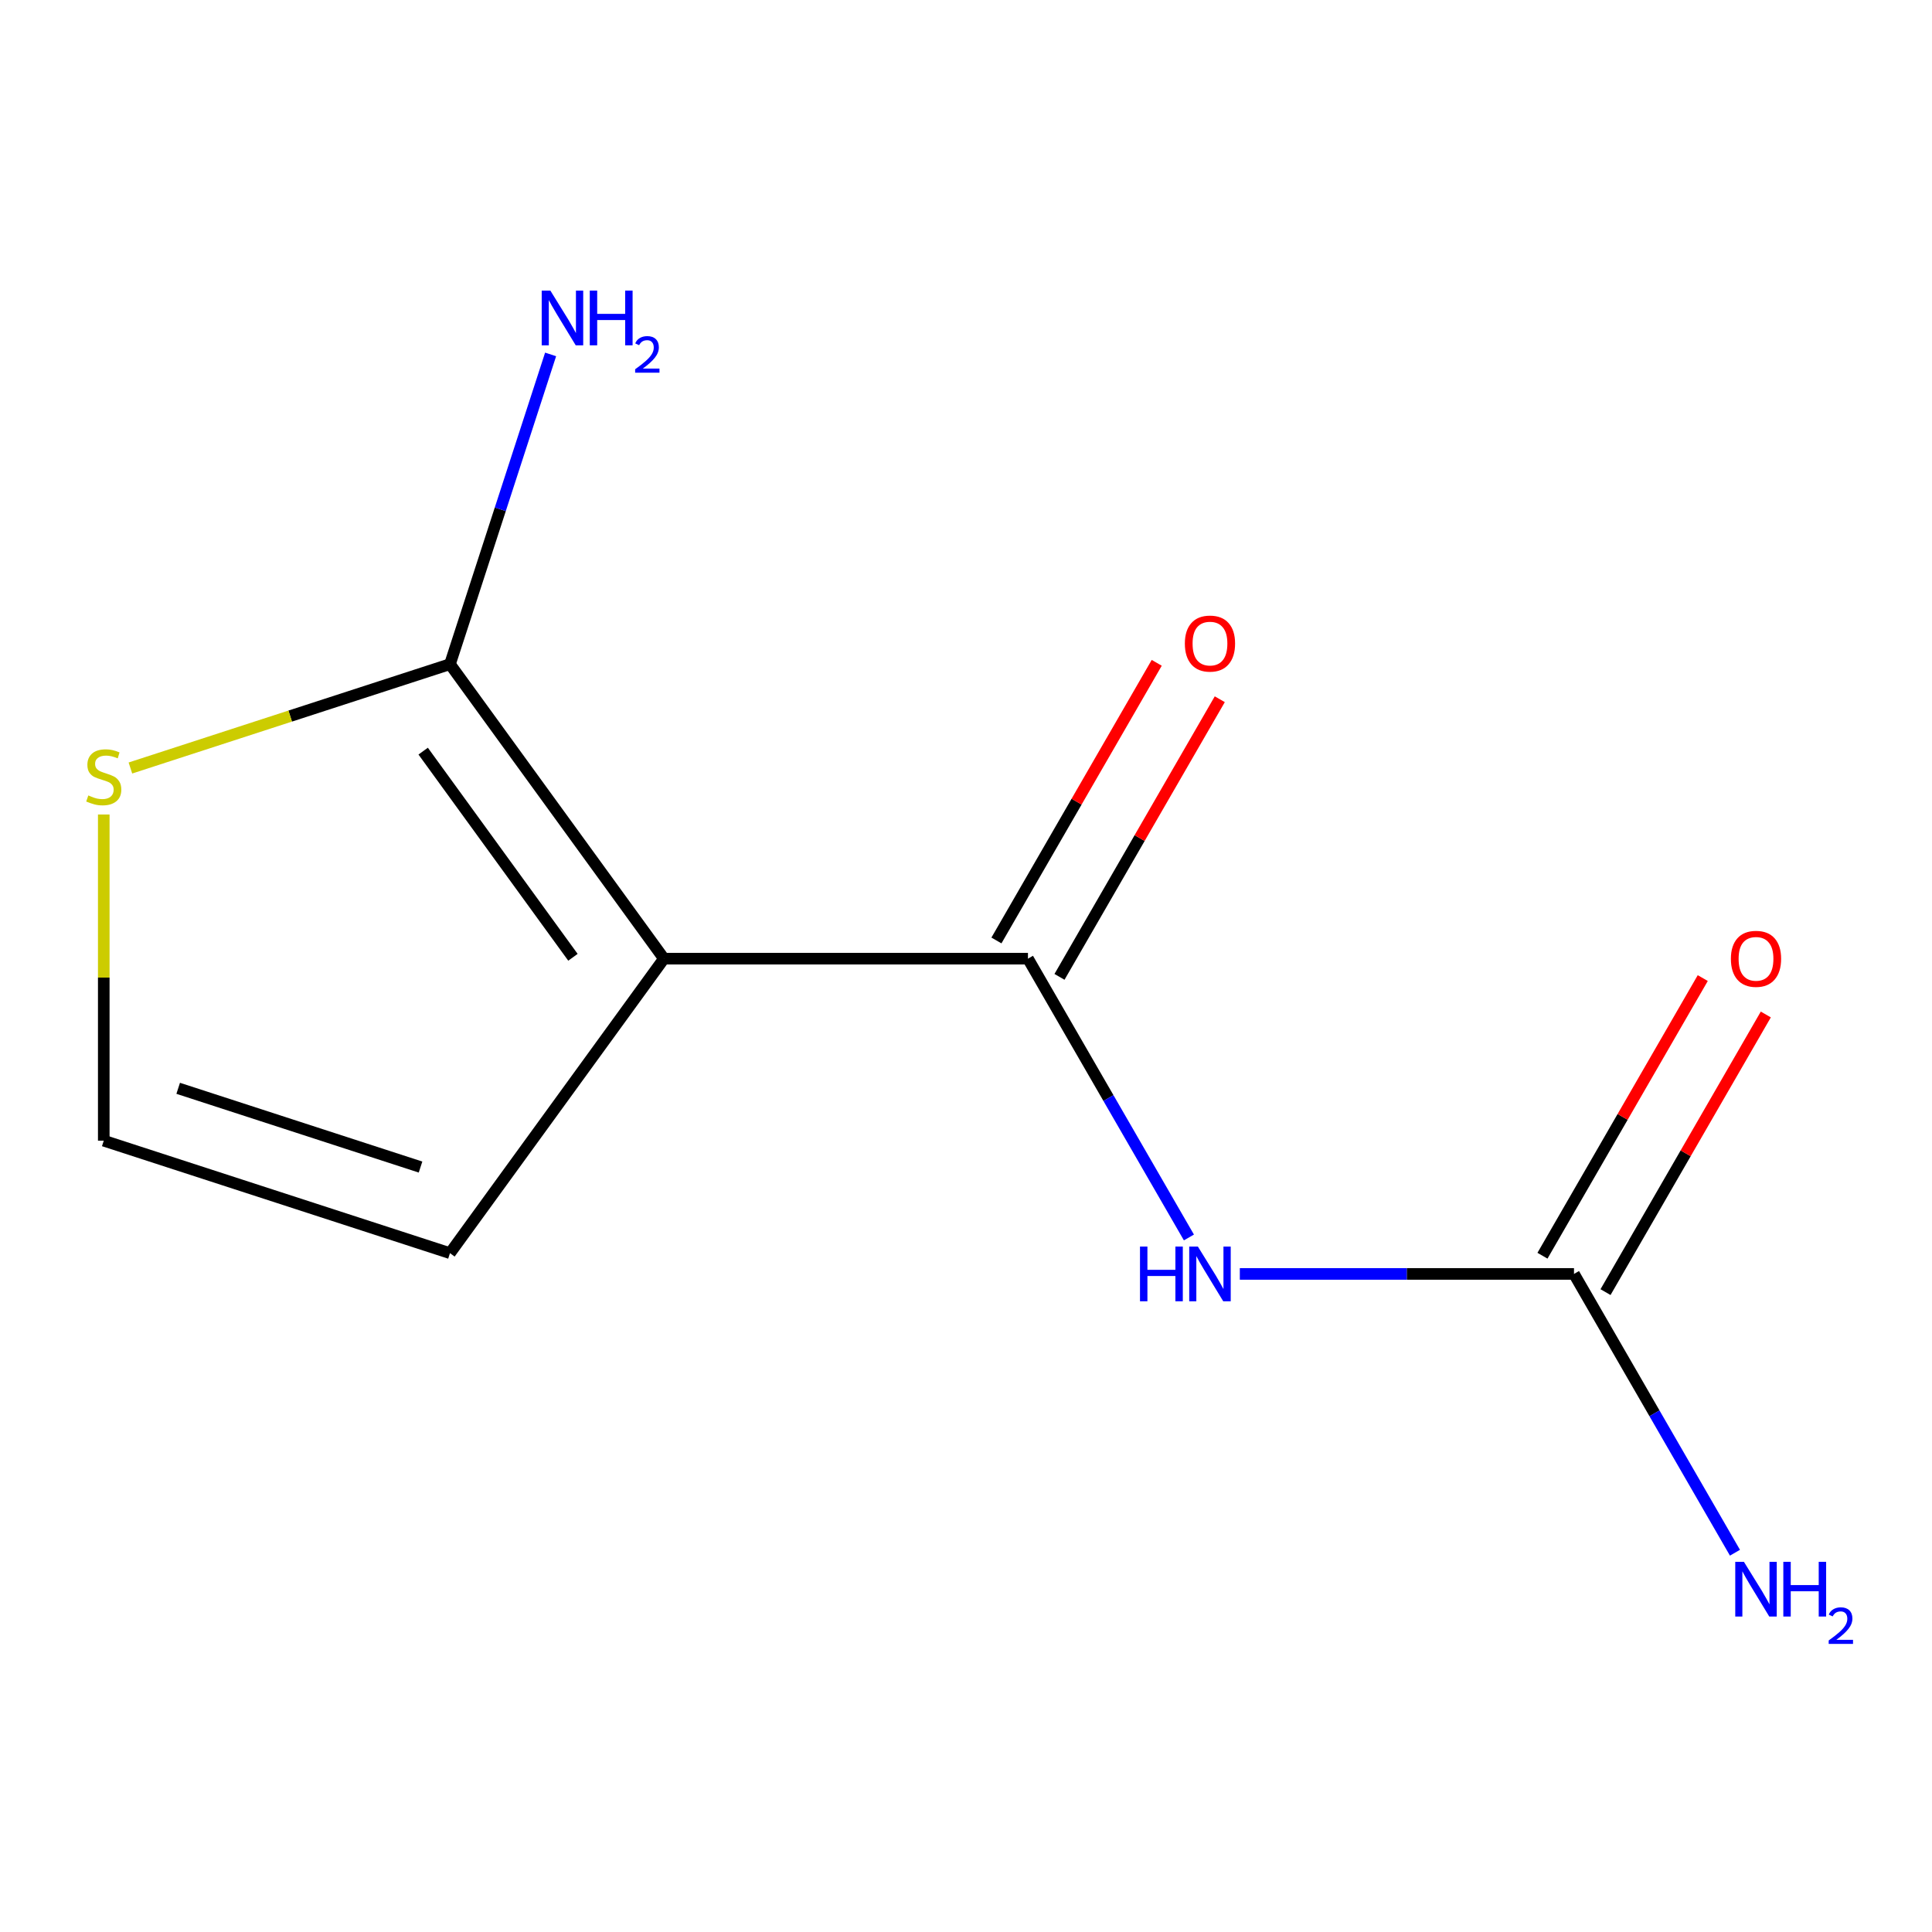 <?xml version='1.0' encoding='iso-8859-1'?>
<svg version='1.1' baseProfile='full'
              xmlns='http://www.w3.org/2000/svg'
                      xmlns:rdkit='http://www.rdkit.org/xml'
                      xmlns:xlink='http://www.w3.org/1999/xlink'
                  xml:space='preserve'
width='1000px' height='1000px' viewBox='0 0 1000 1000'>
<!-- END OF HEADER -->
<rect style='opacity:1.0;fill:#FFFFFF;stroke:none' width='1000' height='1000' x='0' y='0'> </rect>
<path class='bond-0' d='M 343.653,496.205 L 532.071,496.205' style='fill:none;fill-rule:evenodd;stroke:#000000;stroke-width:6px;stroke-linecap:butt;stroke-linejoin:miter;stroke-opacity:1' />
<path class='bond-2' d='M 343.653,496.205 L 232.904,343.772' style='fill:none;fill-rule:evenodd;stroke:#000000;stroke-width:6px;stroke-linecap:butt;stroke-linejoin:miter;stroke-opacity:1' />
<path class='bond-2' d='M 296.554,495.49 L 219.029,388.786' style='fill:none;fill-rule:evenodd;stroke:#000000;stroke-width:6px;stroke-linecap:butt;stroke-linejoin:miter;stroke-opacity:1' />
<path class='bond-5' d='M 343.653,496.205 L 232.904,648.638' style='fill:none;fill-rule:evenodd;stroke:#000000;stroke-width:6px;stroke-linecap:butt;stroke-linejoin:miter;stroke-opacity:1' />
<path class='bond-1' d='M 532.071,496.205 L 573.728,568.357' style='fill:none;fill-rule:evenodd;stroke:#000000;stroke-width:6px;stroke-linecap:butt;stroke-linejoin:miter;stroke-opacity:1' />
<path class='bond-1' d='M 573.728,568.357 L 615.385,640.509' style='fill:none;fill-rule:evenodd;stroke:#0000FF;stroke-width:6px;stroke-linecap:butt;stroke-linejoin:miter;stroke-opacity:1' />
<path class='bond-7' d='M 548.388,505.626 L 589.872,433.774' style='fill:none;fill-rule:evenodd;stroke:#000000;stroke-width:6px;stroke-linecap:butt;stroke-linejoin:miter;stroke-opacity:1' />
<path class='bond-7' d='M 589.872,433.774 L 631.356,361.922' style='fill:none;fill-rule:evenodd;stroke:#FF0000;stroke-width:6px;stroke-linecap:butt;stroke-linejoin:miter;stroke-opacity:1' />
<path class='bond-7' d='M 515.753,486.784 L 557.237,414.932' style='fill:none;fill-rule:evenodd;stroke:#000000;stroke-width:6px;stroke-linecap:butt;stroke-linejoin:miter;stroke-opacity:1' />
<path class='bond-7' d='M 557.237,414.932 L 598.721,343.08' style='fill:none;fill-rule:evenodd;stroke:#FF0000;stroke-width:6px;stroke-linecap:butt;stroke-linejoin:miter;stroke-opacity:1' />
<path class='bond-3' d='M 641.73,659.38 L 728.214,659.38' style='fill:none;fill-rule:evenodd;stroke:#0000FF;stroke-width:6px;stroke-linecap:butt;stroke-linejoin:miter;stroke-opacity:1' />
<path class='bond-3' d='M 728.214,659.38 L 814.697,659.38' style='fill:none;fill-rule:evenodd;stroke:#000000;stroke-width:6px;stroke-linecap:butt;stroke-linejoin:miter;stroke-opacity:1' />
<path class='bond-4' d='M 232.904,343.772 L 150.201,370.643' style='fill:none;fill-rule:evenodd;stroke:#000000;stroke-width:6px;stroke-linecap:butt;stroke-linejoin:miter;stroke-opacity:1' />
<path class='bond-4' d='M 150.201,370.643 L 67.498,397.515' style='fill:none;fill-rule:evenodd;stroke:#CCCC00;stroke-width:6px;stroke-linecap:butt;stroke-linejoin:miter;stroke-opacity:1' />
<path class='bond-9' d='M 232.904,343.772 L 258.95,263.609' style='fill:none;fill-rule:evenodd;stroke:#000000;stroke-width:6px;stroke-linecap:butt;stroke-linejoin:miter;stroke-opacity:1' />
<path class='bond-9' d='M 258.95,263.609 L 284.996,183.446' style='fill:none;fill-rule:evenodd;stroke:#0000FF;stroke-width:6px;stroke-linecap:butt;stroke-linejoin:miter;stroke-opacity:1' />
<path class='bond-8' d='M 831.015,668.8 L 872.499,596.948' style='fill:none;fill-rule:evenodd;stroke:#000000;stroke-width:6px;stroke-linecap:butt;stroke-linejoin:miter;stroke-opacity:1' />
<path class='bond-8' d='M 872.499,596.948 L 913.983,525.096' style='fill:none;fill-rule:evenodd;stroke:#FF0000;stroke-width:6px;stroke-linecap:butt;stroke-linejoin:miter;stroke-opacity:1' />
<path class='bond-8' d='M 798.38,649.959 L 839.864,578.107' style='fill:none;fill-rule:evenodd;stroke:#000000;stroke-width:6px;stroke-linecap:butt;stroke-linejoin:miter;stroke-opacity:1' />
<path class='bond-8' d='M 839.864,578.107 L 881.348,506.254' style='fill:none;fill-rule:evenodd;stroke:#FF0000;stroke-width:6px;stroke-linecap:butt;stroke-linejoin:miter;stroke-opacity:1' />
<path class='bond-10' d='M 814.697,659.38 L 856.355,731.532' style='fill:none;fill-rule:evenodd;stroke:#000000;stroke-width:6px;stroke-linecap:butt;stroke-linejoin:miter;stroke-opacity:1' />
<path class='bond-10' d='M 856.355,731.532 L 898.012,803.684' style='fill:none;fill-rule:evenodd;stroke:#0000FF;stroke-width:6px;stroke-linecap:butt;stroke-linejoin:miter;stroke-opacity:1' />
<path class='bond-11' d='M 53.708,421.586 L 53.708,506' style='fill:none;fill-rule:evenodd;stroke:#CCCC00;stroke-width:6px;stroke-linecap:butt;stroke-linejoin:miter;stroke-opacity:1' />
<path class='bond-11' d='M 53.708,506 L 53.708,590.414' style='fill:none;fill-rule:evenodd;stroke:#000000;stroke-width:6px;stroke-linecap:butt;stroke-linejoin:miter;stroke-opacity:1' />
<path class='bond-6' d='M 232.904,648.638 L 53.708,590.414' style='fill:none;fill-rule:evenodd;stroke:#000000;stroke-width:6px;stroke-linecap:butt;stroke-linejoin:miter;stroke-opacity:1' />
<path class='bond-6' d='M 217.669,604.065 L 92.232,563.308' style='fill:none;fill-rule:evenodd;stroke:#000000;stroke-width:6px;stroke-linecap:butt;stroke-linejoin:miter;stroke-opacity:1' />
<path  class='atom-2' d='M 590.06 645.22
L 593.9 645.22
L 593.9 657.26
L 608.38 657.26
L 608.38 645.22
L 612.22 645.22
L 612.22 673.54
L 608.38 673.54
L 608.38 660.46
L 593.9 660.46
L 593.9 673.54
L 590.06 673.54
L 590.06 645.22
' fill='#0000FF'/>
<path  class='atom-2' d='M 620.02 645.22
L 629.3 660.22
Q 630.22 661.7, 631.7 664.38
Q 633.18 667.06, 633.26 667.22
L 633.26 645.22
L 637.02 645.22
L 637.02 673.54
L 633.14 673.54
L 623.18 657.14
Q 622.02 655.22, 620.78 653.02
Q 619.58 650.82, 619.22 650.14
L 619.22 673.54
L 615.54 673.54
L 615.54 645.22
L 620.02 645.22
' fill='#0000FF'/>
<path  class='atom-5' d='M 45.708 411.716
Q 46.028 411.836, 47.347 412.396
Q 48.667 412.956, 50.108 413.316
Q 51.587 413.636, 53.028 413.636
Q 55.708 413.636, 57.267 412.356
Q 58.828 411.036, 58.828 408.756
Q 58.828 407.196, 58.028 406.236
Q 57.267 405.276, 56.068 404.756
Q 54.867 404.236, 52.867 403.636
Q 50.347 402.876, 48.828 402.156
Q 47.347 401.436, 46.267 399.916
Q 45.227 398.396, 45.227 395.836
Q 45.227 392.276, 47.627 390.076
Q 50.068 387.876, 54.867 387.876
Q 58.148 387.876, 61.867 389.436
L 60.947 392.516
Q 57.547 391.116, 54.987 391.116
Q 52.227 391.116, 50.708 392.276
Q 49.188 393.396, 49.227 395.356
Q 49.227 396.876, 49.987 397.796
Q 50.788 398.716, 51.907 399.236
Q 53.068 399.756, 54.987 400.356
Q 57.547 401.156, 59.068 401.956
Q 60.587 402.756, 61.667 404.396
Q 62.788 405.996, 62.788 408.756
Q 62.788 412.676, 60.148 414.796
Q 57.547 416.876, 53.188 416.876
Q 50.667 416.876, 48.748 416.316
Q 46.867 415.796, 44.627 414.876
L 45.708 411.716
' fill='#CCCC00'/>
<path  class='atom-8' d='M 613.28 333.11
Q 613.28 326.31, 616.64 322.51
Q 620 318.71, 626.28 318.71
Q 632.56 318.71, 635.92 322.51
Q 639.28 326.31, 639.28 333.11
Q 639.28 339.99, 635.88 343.91
Q 632.48 347.79, 626.28 347.79
Q 620.04 347.79, 616.64 343.91
Q 613.28 340.03, 613.28 333.11
M 626.28 344.59
Q 630.6 344.59, 632.92 341.71
Q 635.28 338.79, 635.28 333.11
Q 635.28 327.55, 632.92 324.75
Q 630.6 321.91, 626.28 321.91
Q 621.96 321.91, 619.6 324.71
Q 617.28 327.51, 617.28 333.11
Q 617.28 338.83, 619.6 341.71
Q 621.96 344.59, 626.28 344.59
' fill='#FF0000'/>
<path  class='atom-9' d='M 895.906 496.285
Q 895.906 489.485, 899.266 485.685
Q 902.626 481.885, 908.906 481.885
Q 915.186 481.885, 918.546 485.685
Q 921.906 489.485, 921.906 496.285
Q 921.906 503.165, 918.506 507.085
Q 915.106 510.965, 908.906 510.965
Q 902.666 510.965, 899.266 507.085
Q 895.906 503.205, 895.906 496.285
M 908.906 507.765
Q 913.226 507.765, 915.546 504.885
Q 917.906 501.965, 917.906 496.285
Q 917.906 490.725, 915.546 487.925
Q 913.226 485.085, 908.906 485.085
Q 904.586 485.085, 902.226 487.885
Q 899.906 490.685, 899.906 496.285
Q 899.906 502.005, 902.226 504.885
Q 904.586 507.765, 908.906 507.765
' fill='#FF0000'/>
<path  class='atom-10' d='M 284.868 150.416
L 294.148 165.416
Q 295.068 166.896, 296.548 169.576
Q 298.028 172.256, 298.108 172.416
L 298.108 150.416
L 301.868 150.416
L 301.868 178.736
L 297.988 178.736
L 288.028 162.336
Q 286.868 160.416, 285.628 158.216
Q 284.428 156.016, 284.068 155.336
L 284.068 178.736
L 280.388 178.736
L 280.388 150.416
L 284.868 150.416
' fill='#0000FF'/>
<path  class='atom-10' d='M 305.268 150.416
L 309.108 150.416
L 309.108 162.456
L 323.588 162.456
L 323.588 150.416
L 327.428 150.416
L 327.428 178.736
L 323.588 178.736
L 323.588 165.656
L 309.108 165.656
L 309.108 178.736
L 305.268 178.736
L 305.268 150.416
' fill='#0000FF'/>
<path  class='atom-10' d='M 328.801 177.742
Q 329.487 175.973, 331.124 174.996
Q 332.761 173.993, 335.031 173.993
Q 337.856 173.993, 339.44 175.524
Q 341.024 177.056, 341.024 179.775
Q 341.024 182.547, 338.965 185.134
Q 336.932 187.721, 332.708 190.784
L 341.341 190.784
L 341.341 192.896
L 328.748 192.896
L 328.748 191.127
Q 332.233 188.645, 334.292 186.797
Q 336.377 184.949, 337.381 183.286
Q 338.384 181.623, 338.384 179.907
Q 338.384 178.112, 337.486 177.108
Q 336.589 176.105, 335.031 176.105
Q 333.526 176.105, 332.523 176.712
Q 331.52 177.32, 330.807 178.666
L 328.801 177.742
' fill='#0000FF'/>
<path  class='atom-11' d='M 902.646 808.394
L 911.926 823.394
Q 912.846 824.874, 914.326 827.554
Q 915.806 830.234, 915.886 830.394
L 915.886 808.394
L 919.646 808.394
L 919.646 836.714
L 915.766 836.714
L 905.806 820.314
Q 904.646 818.394, 903.406 816.194
Q 902.206 813.994, 901.846 813.314
L 901.846 836.714
L 898.166 836.714
L 898.166 808.394
L 902.646 808.394
' fill='#0000FF'/>
<path  class='atom-11' d='M 923.046 808.394
L 926.886 808.394
L 926.886 820.434
L 941.366 820.434
L 941.366 808.394
L 945.206 808.394
L 945.206 836.714
L 941.366 836.714
L 941.366 823.634
L 926.886 823.634
L 926.886 836.714
L 923.046 836.714
L 923.046 808.394
' fill='#0000FF'/>
<path  class='atom-11' d='M 946.579 835.721
Q 947.266 833.952, 948.902 832.975
Q 950.539 831.972, 952.81 831.972
Q 955.634 831.972, 957.218 833.503
Q 958.802 835.034, 958.802 837.753
Q 958.802 840.525, 956.743 843.113
Q 954.71 845.7, 950.486 848.762
L 959.119 848.762
L 959.119 850.874
L 946.526 850.874
L 946.526 849.105
Q 950.011 846.624, 952.07 844.776
Q 954.156 842.928, 955.159 841.265
Q 956.162 839.601, 956.162 837.885
Q 956.162 836.09, 955.265 835.087
Q 954.367 834.084, 952.81 834.084
Q 951.305 834.084, 950.302 834.691
Q 949.298 835.298, 948.586 836.645
L 946.579 835.721
' fill='#0000FF'/>
</svg>
